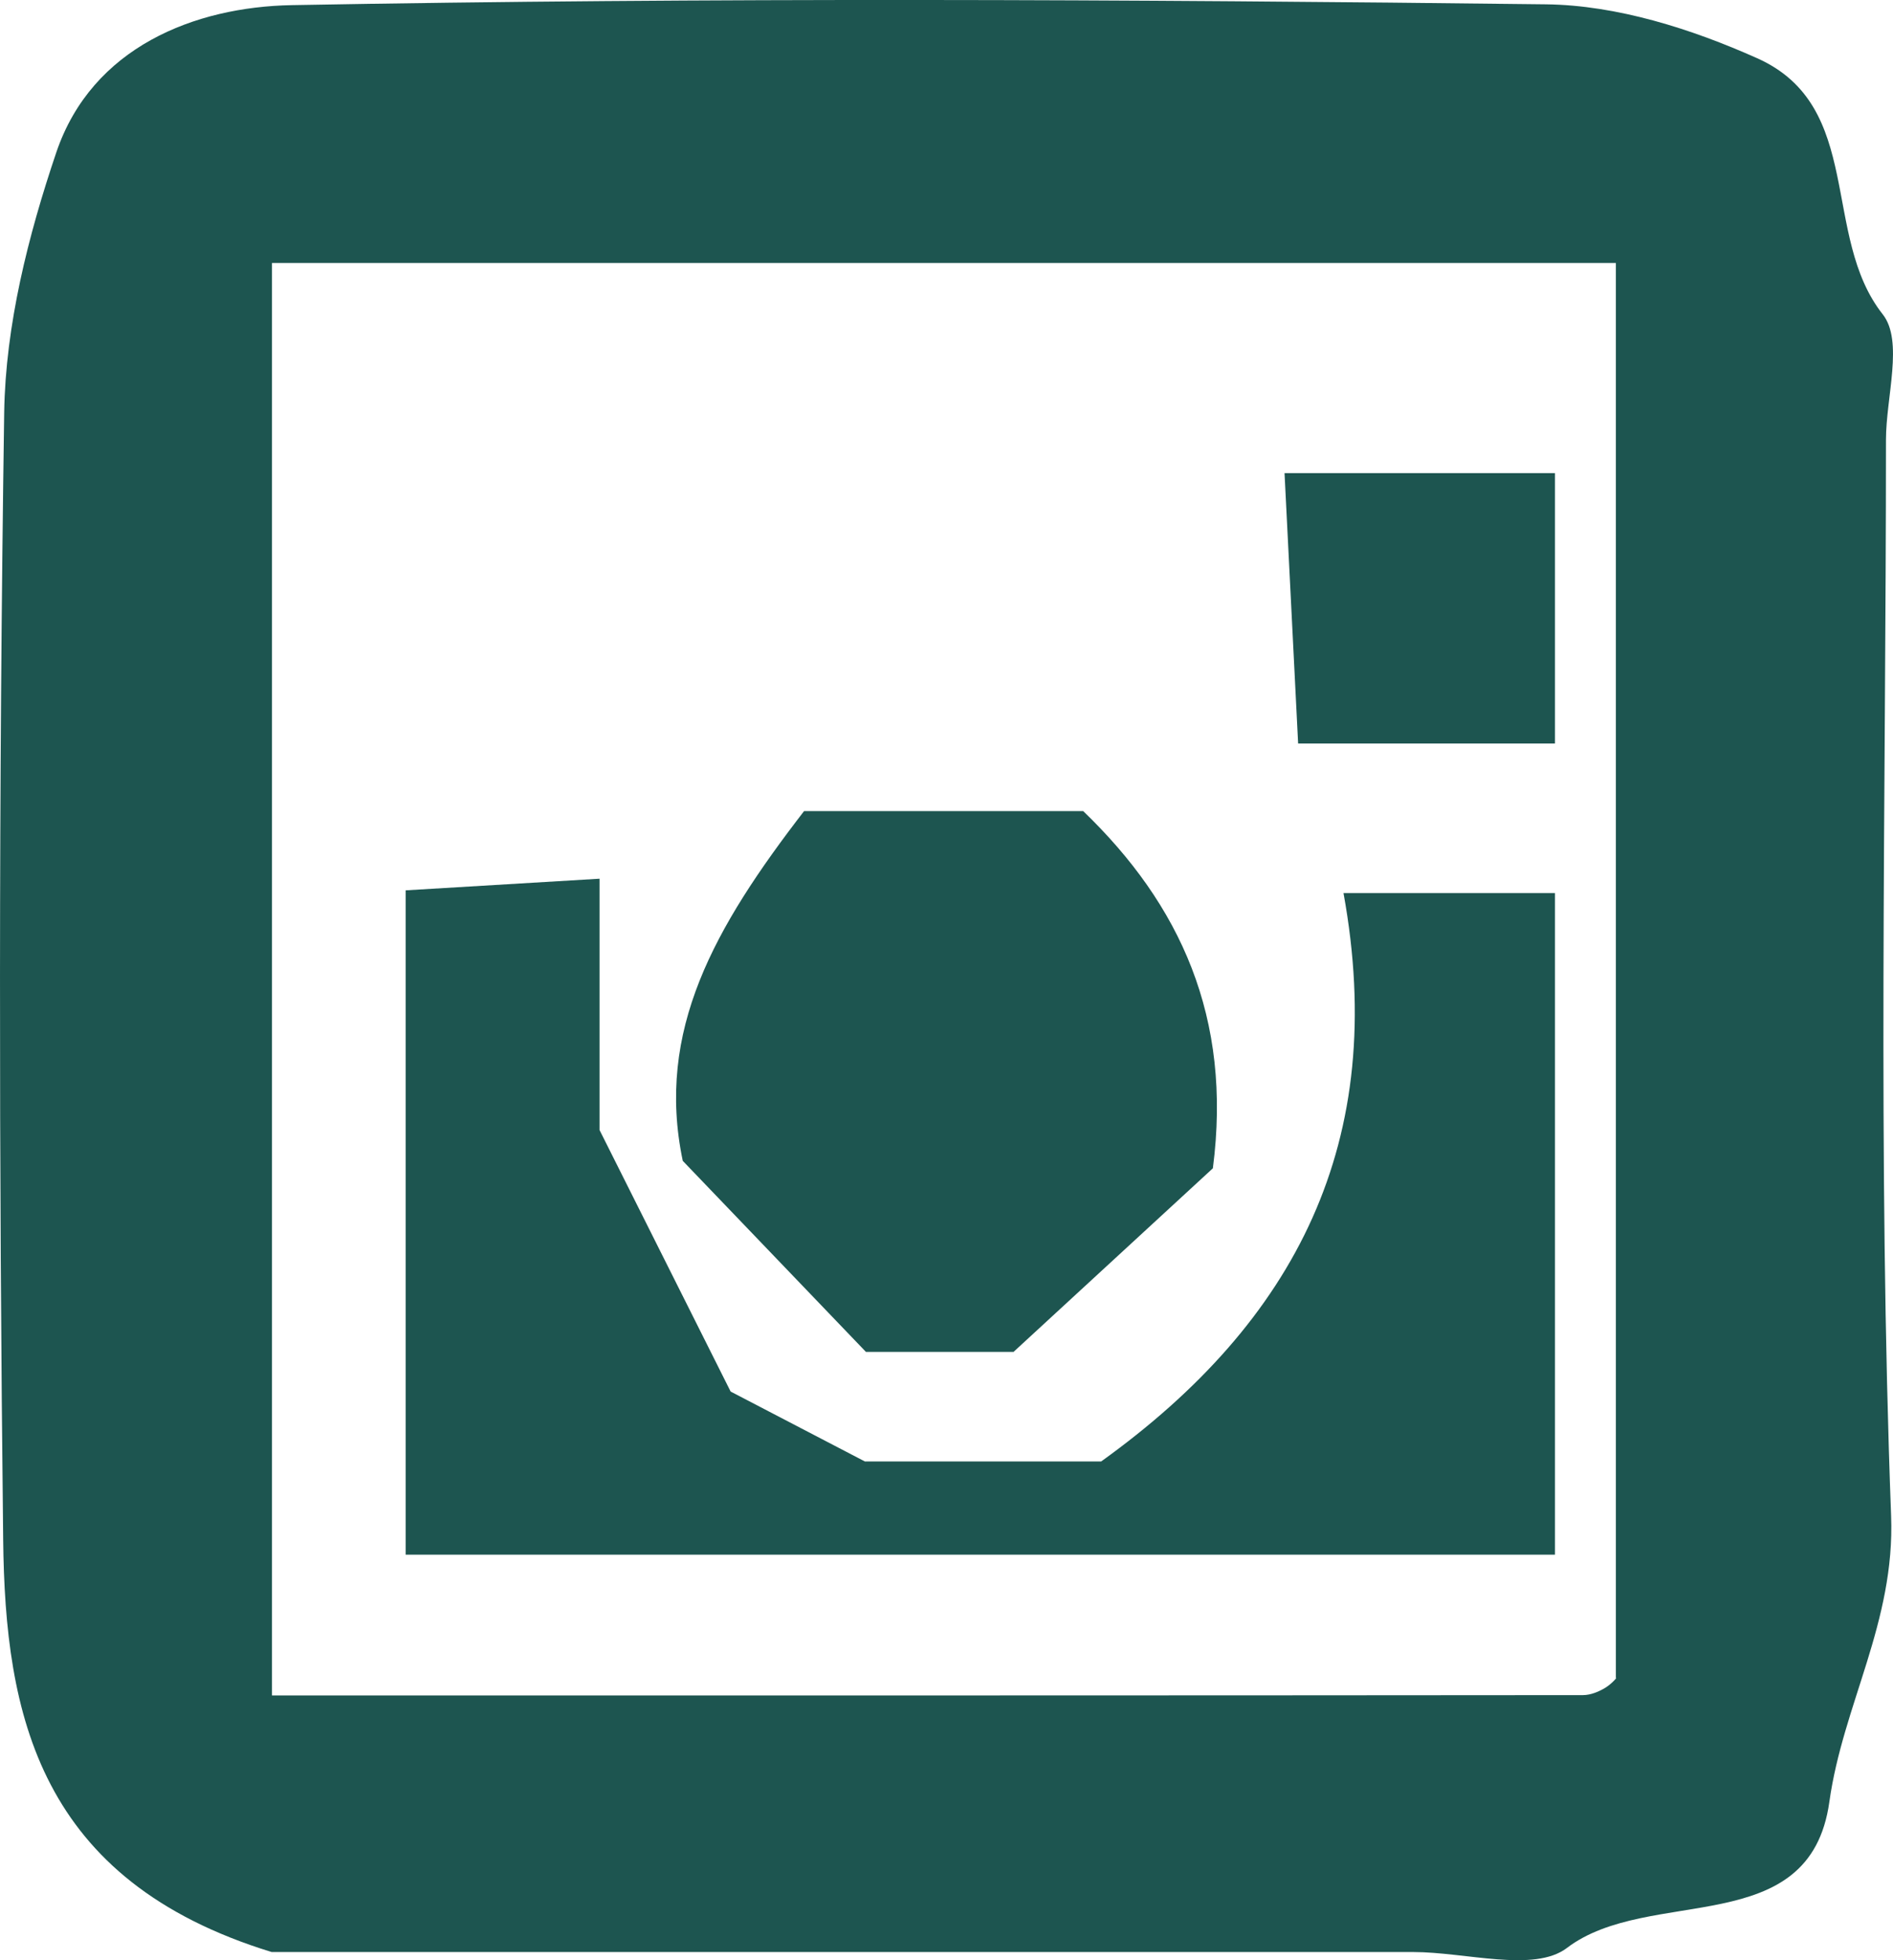 <svg xmlns="http://www.w3.org/2000/svg" width="28" height="29" viewBox="0 0 28 29">
  <g fill="#1D5550" fill-rule="evenodd">
    <path d="M4.023,3.891 L4.023,25.083 C10.57,25.083 16.992,25.084 23.414,25.078 C23.528,25.078 23.652,25.027 23.75,24.966 C23.856,24.899 23.937,24.793 23.901,24.829 L23.901,3.891 L4.023,3.891 Z M4.018,28.879 C0.574,27.821 0.075,25.373 0.047,22.779 C-0.016,17.219 -0.02,11.658 0.062,6.1 C0.082,4.811 0.416,3.487 0.833,2.254 C1.362,0.694 2.885,0.102 4.315,0.076 C10.497,-0.037 16.683,-0.01 22.866,0.064 C23.916,0.076 25.023,0.428 25.992,0.862 C27.582,1.573 26.93,3.489 27.848,4.65 C28.159,5.045 27.896,5.876 27.896,6.508 C27.896,11.814 27.773,17.127 27.972,22.426 C28.032,23.999 27.26,25.219 27.059,26.655 C26.772,28.721 24.398,27.89 23.176,28.819 C22.693,29.187 21.678,28.879 20.904,28.879 L4.018,28.879 Z"/>
    <path d="M8.868,16.718 C9.672,18.323 10.21,19.397 10.807,20.587 C11.296,20.842 11.94,21.177 12.792,21.621 L16.288,21.621 C19.171,19.549 20.542,16.886 19.872,13.212 L23,13.212 L23,23 L6,23 L6,13.172 C6.807,13.124 7.765,13.066 8.868,13 L8.868,16.718 Z"/>
    <path d="M11.893 12L16.022 12C17.456 13.38 18.229 15.055 17.94 17.284 17.075 18.081 16.101 18.978 14.992 20L12.808 20C11.925 19.079 11.007 18.121 10.099 17.174 9.696 15.248 10.567 13.72 11.893 12M23 11L19.201 11C19.137 9.731 19.073 8.446 19 7L23 7 23 11z"/>
  </g>
</svg>
